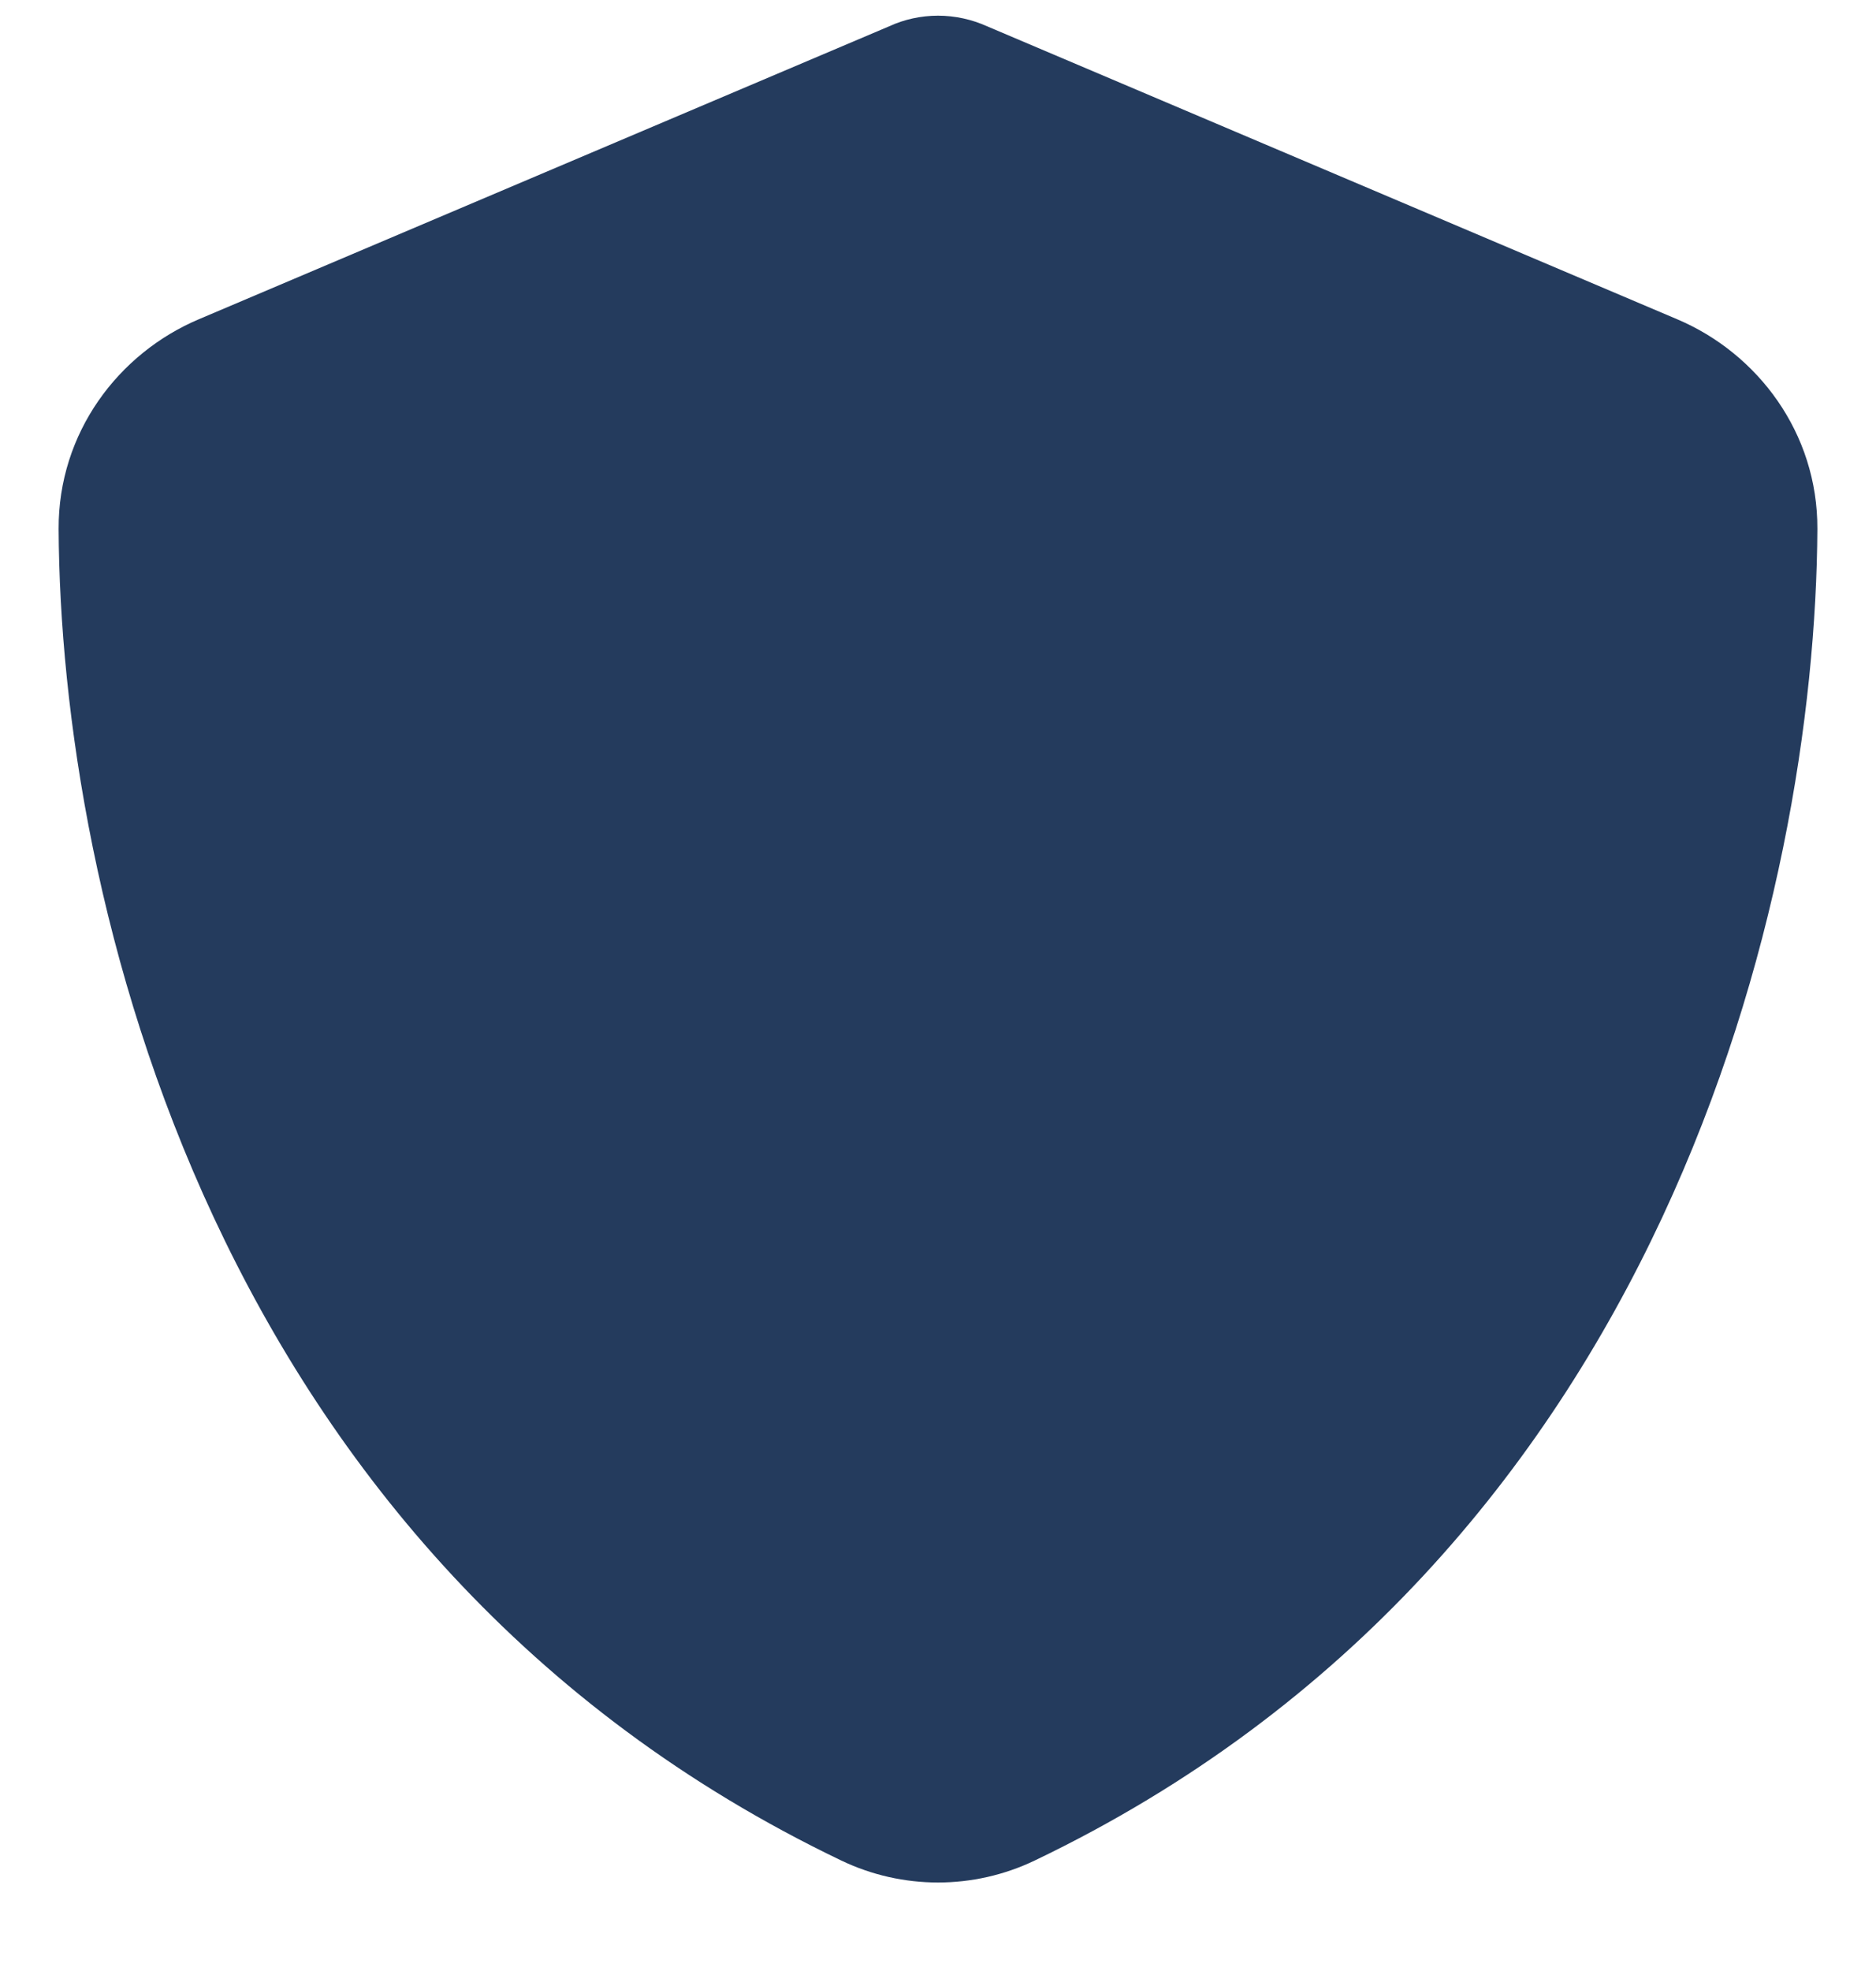 <svg xmlns="http://www.w3.org/2000/svg" fill="none" viewBox="0 0 20 21" height="21" width="20">
<path fill="#243B5D" d="M10 0.167C10.18 0.167 10.359 0.206 10.523 0.28L17.879 3.401C18.738 3.764 19.379 4.612 19.375 5.635C19.355 9.51 17.762 16.6 11.031 19.823C10.379 20.135 9.621 20.135 8.969 19.823C2.238 16.6 0.644 9.51 0.625 5.635C0.621 4.612 1.261 3.764 2.121 3.401L9.48 0.28C9.64 0.206 9.82 0.167 10 0.167Z"></path>
</svg>
